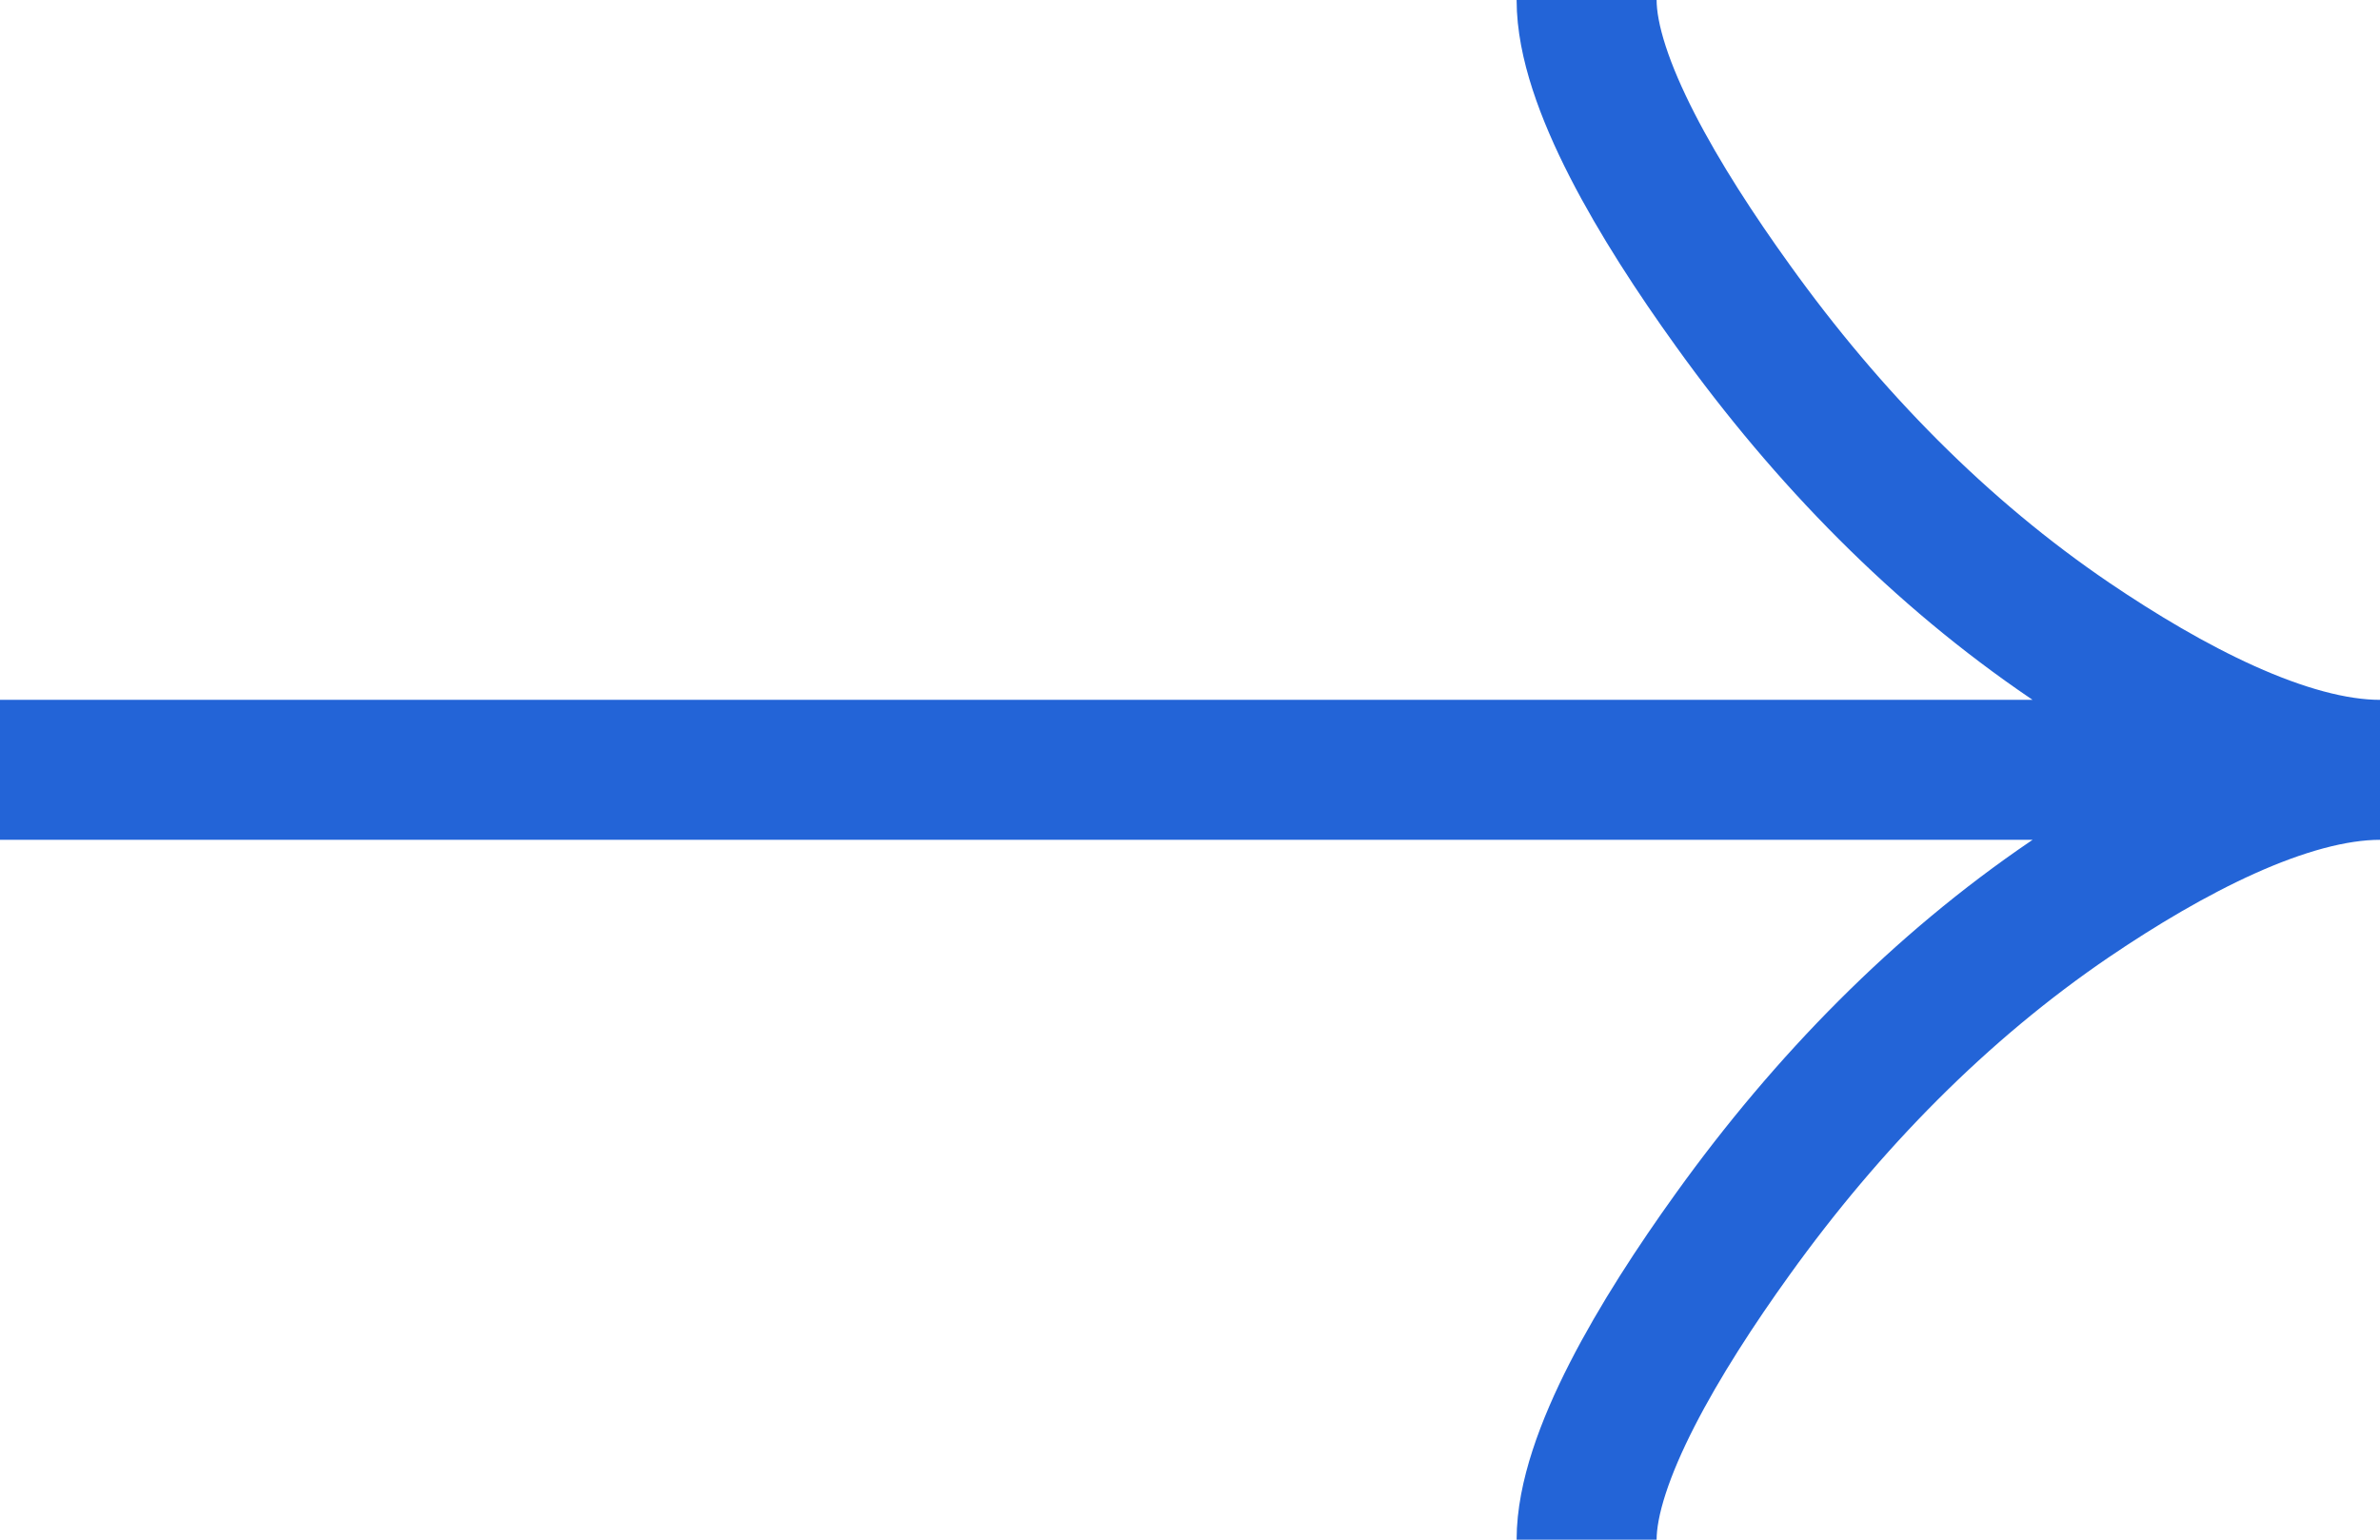 <?xml version="1.0" encoding="UTF-8"?> <svg xmlns="http://www.w3.org/2000/svg" width="17" height="11" viewBox="0 0 17 11" fill="none"><path d="M11.333 0C11.333 0.583 11.852 1.454 12.378 2.184C13.054 3.127 13.861 3.95 14.787 4.578C15.481 5.048 16.323 5.5 17 5.5M17 5.5C16.323 5.5 15.481 5.952 14.787 6.422C13.861 7.051 13.054 7.874 12.378 8.815C11.852 9.546 11.333 10.419 11.333 11M17 5.5H0" stroke="#2364D7"></path></svg> 